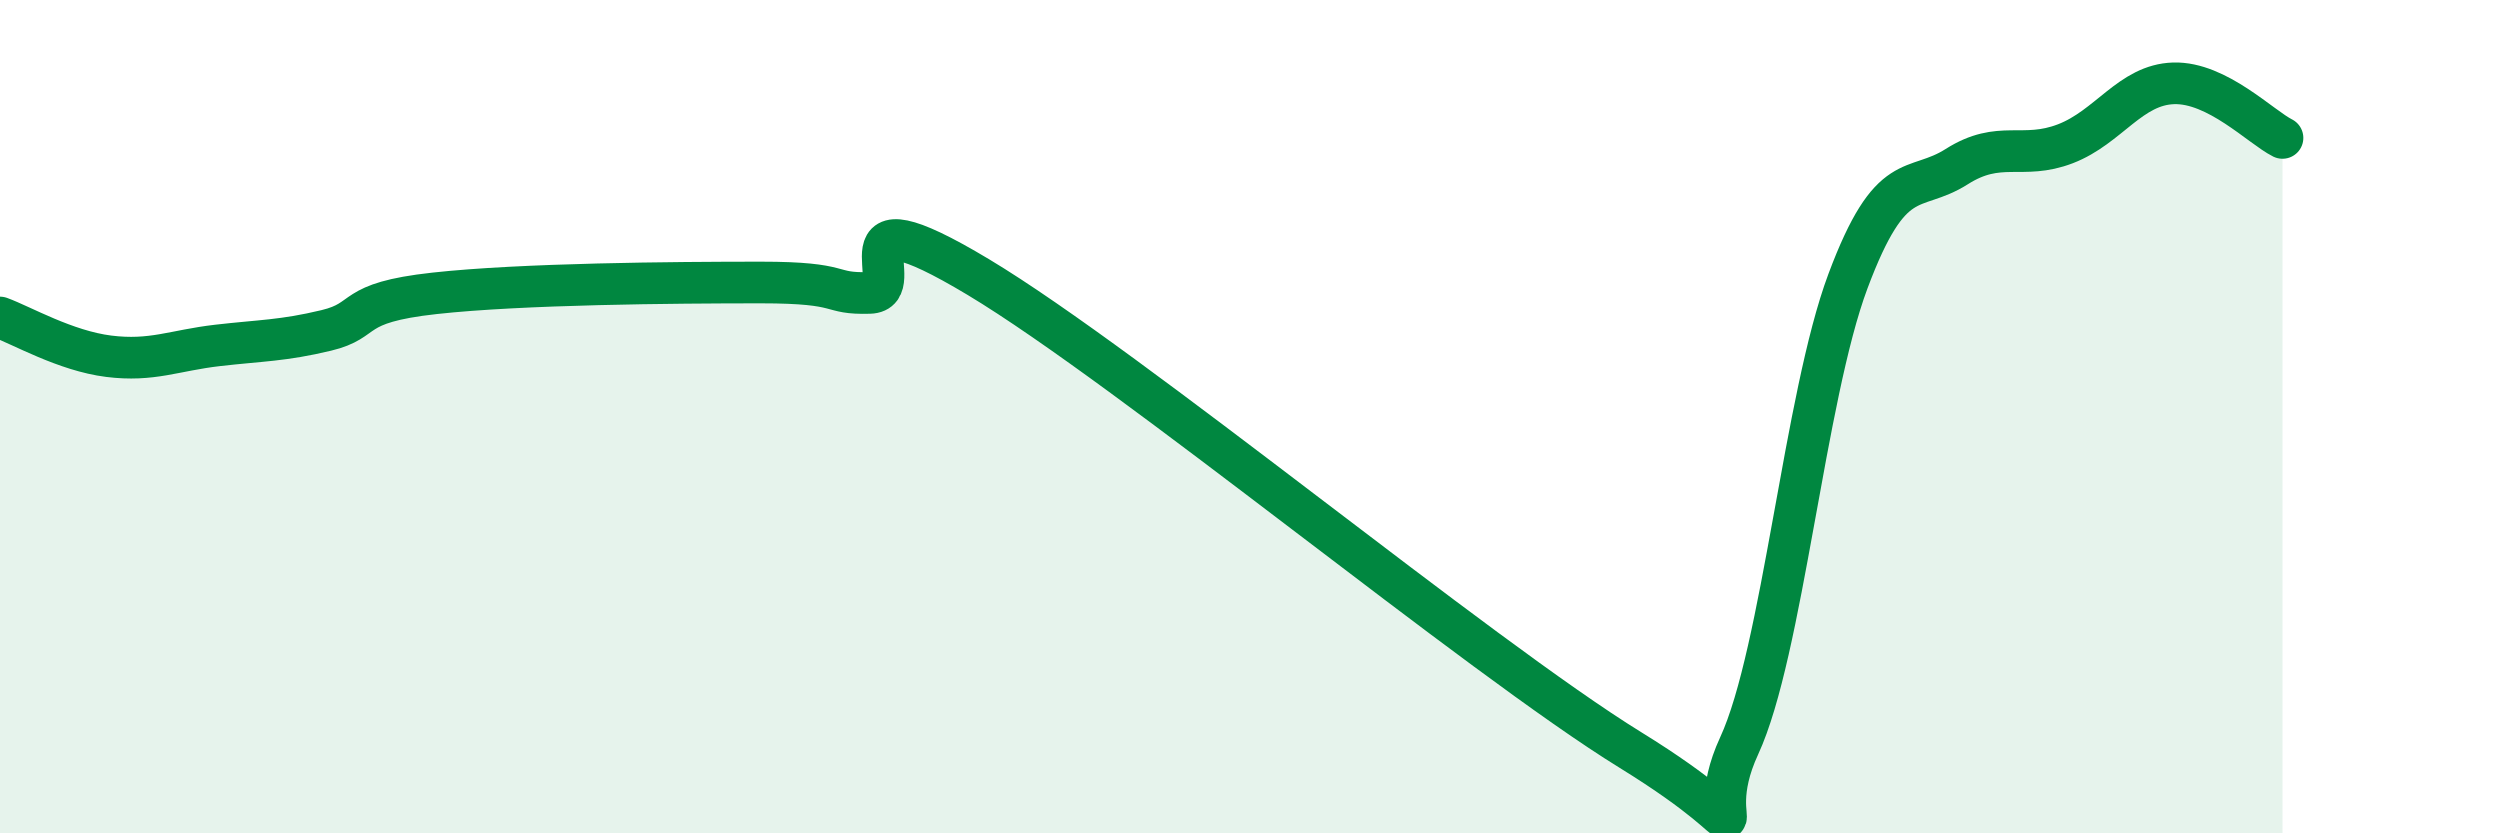 
    <svg width="60" height="20" viewBox="0 0 60 20" xmlns="http://www.w3.org/2000/svg">
      <path
        d="M 0,7.62 C 0.52,7.81 1.57,8.42 2.61,8.55 C 3.65,8.68 4.18,8.41 5.22,8.29 C 6.26,8.17 6.79,8.18 7.83,7.93 C 8.87,7.68 8.34,7.27 10.43,7.04 C 12.52,6.81 16.17,6.78 18.26,6.78 C 20.35,6.78 19.83,7.06 20.87,7.03 C 21.91,7 19.83,4.46 23.48,6.65 C 27.13,8.84 35.48,15.75 39.13,18 C 42.78,20.25 40.7,20.15 41.74,17.9 C 42.78,15.65 43.31,9.53 44.35,6.75 C 45.39,3.97 45.92,4.66 46.96,4 C 48,3.34 48.53,3.85 49.57,3.45 C 50.61,3.05 51.13,2.03 52.17,2 C 53.21,1.97 54.26,3.05 54.78,3.31L54.78 20L0 20Z"
        fill="#008740"
        opacity="0.1"
        stroke-linecap="round"
        stroke-linejoin="round"
      />
      <path
        d="M 0,7.62 C 0.52,7.81 1.57,8.42 2.61,8.55 C 3.65,8.68 4.18,8.41 5.22,8.29 C 6.26,8.17 6.79,8.18 7.83,7.93 C 8.87,7.68 8.34,7.27 10.43,7.04 C 12.52,6.81 16.17,6.78 18.26,6.78 C 20.35,6.78 19.83,7.06 20.87,7.03 C 21.91,7 19.83,4.46 23.48,6.65 C 27.13,8.84 35.48,15.75 39.13,18 C 42.78,20.25 40.7,20.15 41.74,17.9 C 42.78,15.65 43.31,9.53 44.35,6.75 C 45.39,3.97 45.92,4.66 46.96,4 C 48,3.34 48.53,3.85 49.57,3.45 C 50.61,3.05 51.13,2.03 52.17,2 C 53.21,1.97 54.26,3.05 54.78,3.31"
        stroke="#008740"
        stroke-width="1"
        fill="none"
        stroke-linecap="round"
        stroke-linejoin="round"
      />
    </svg>
  